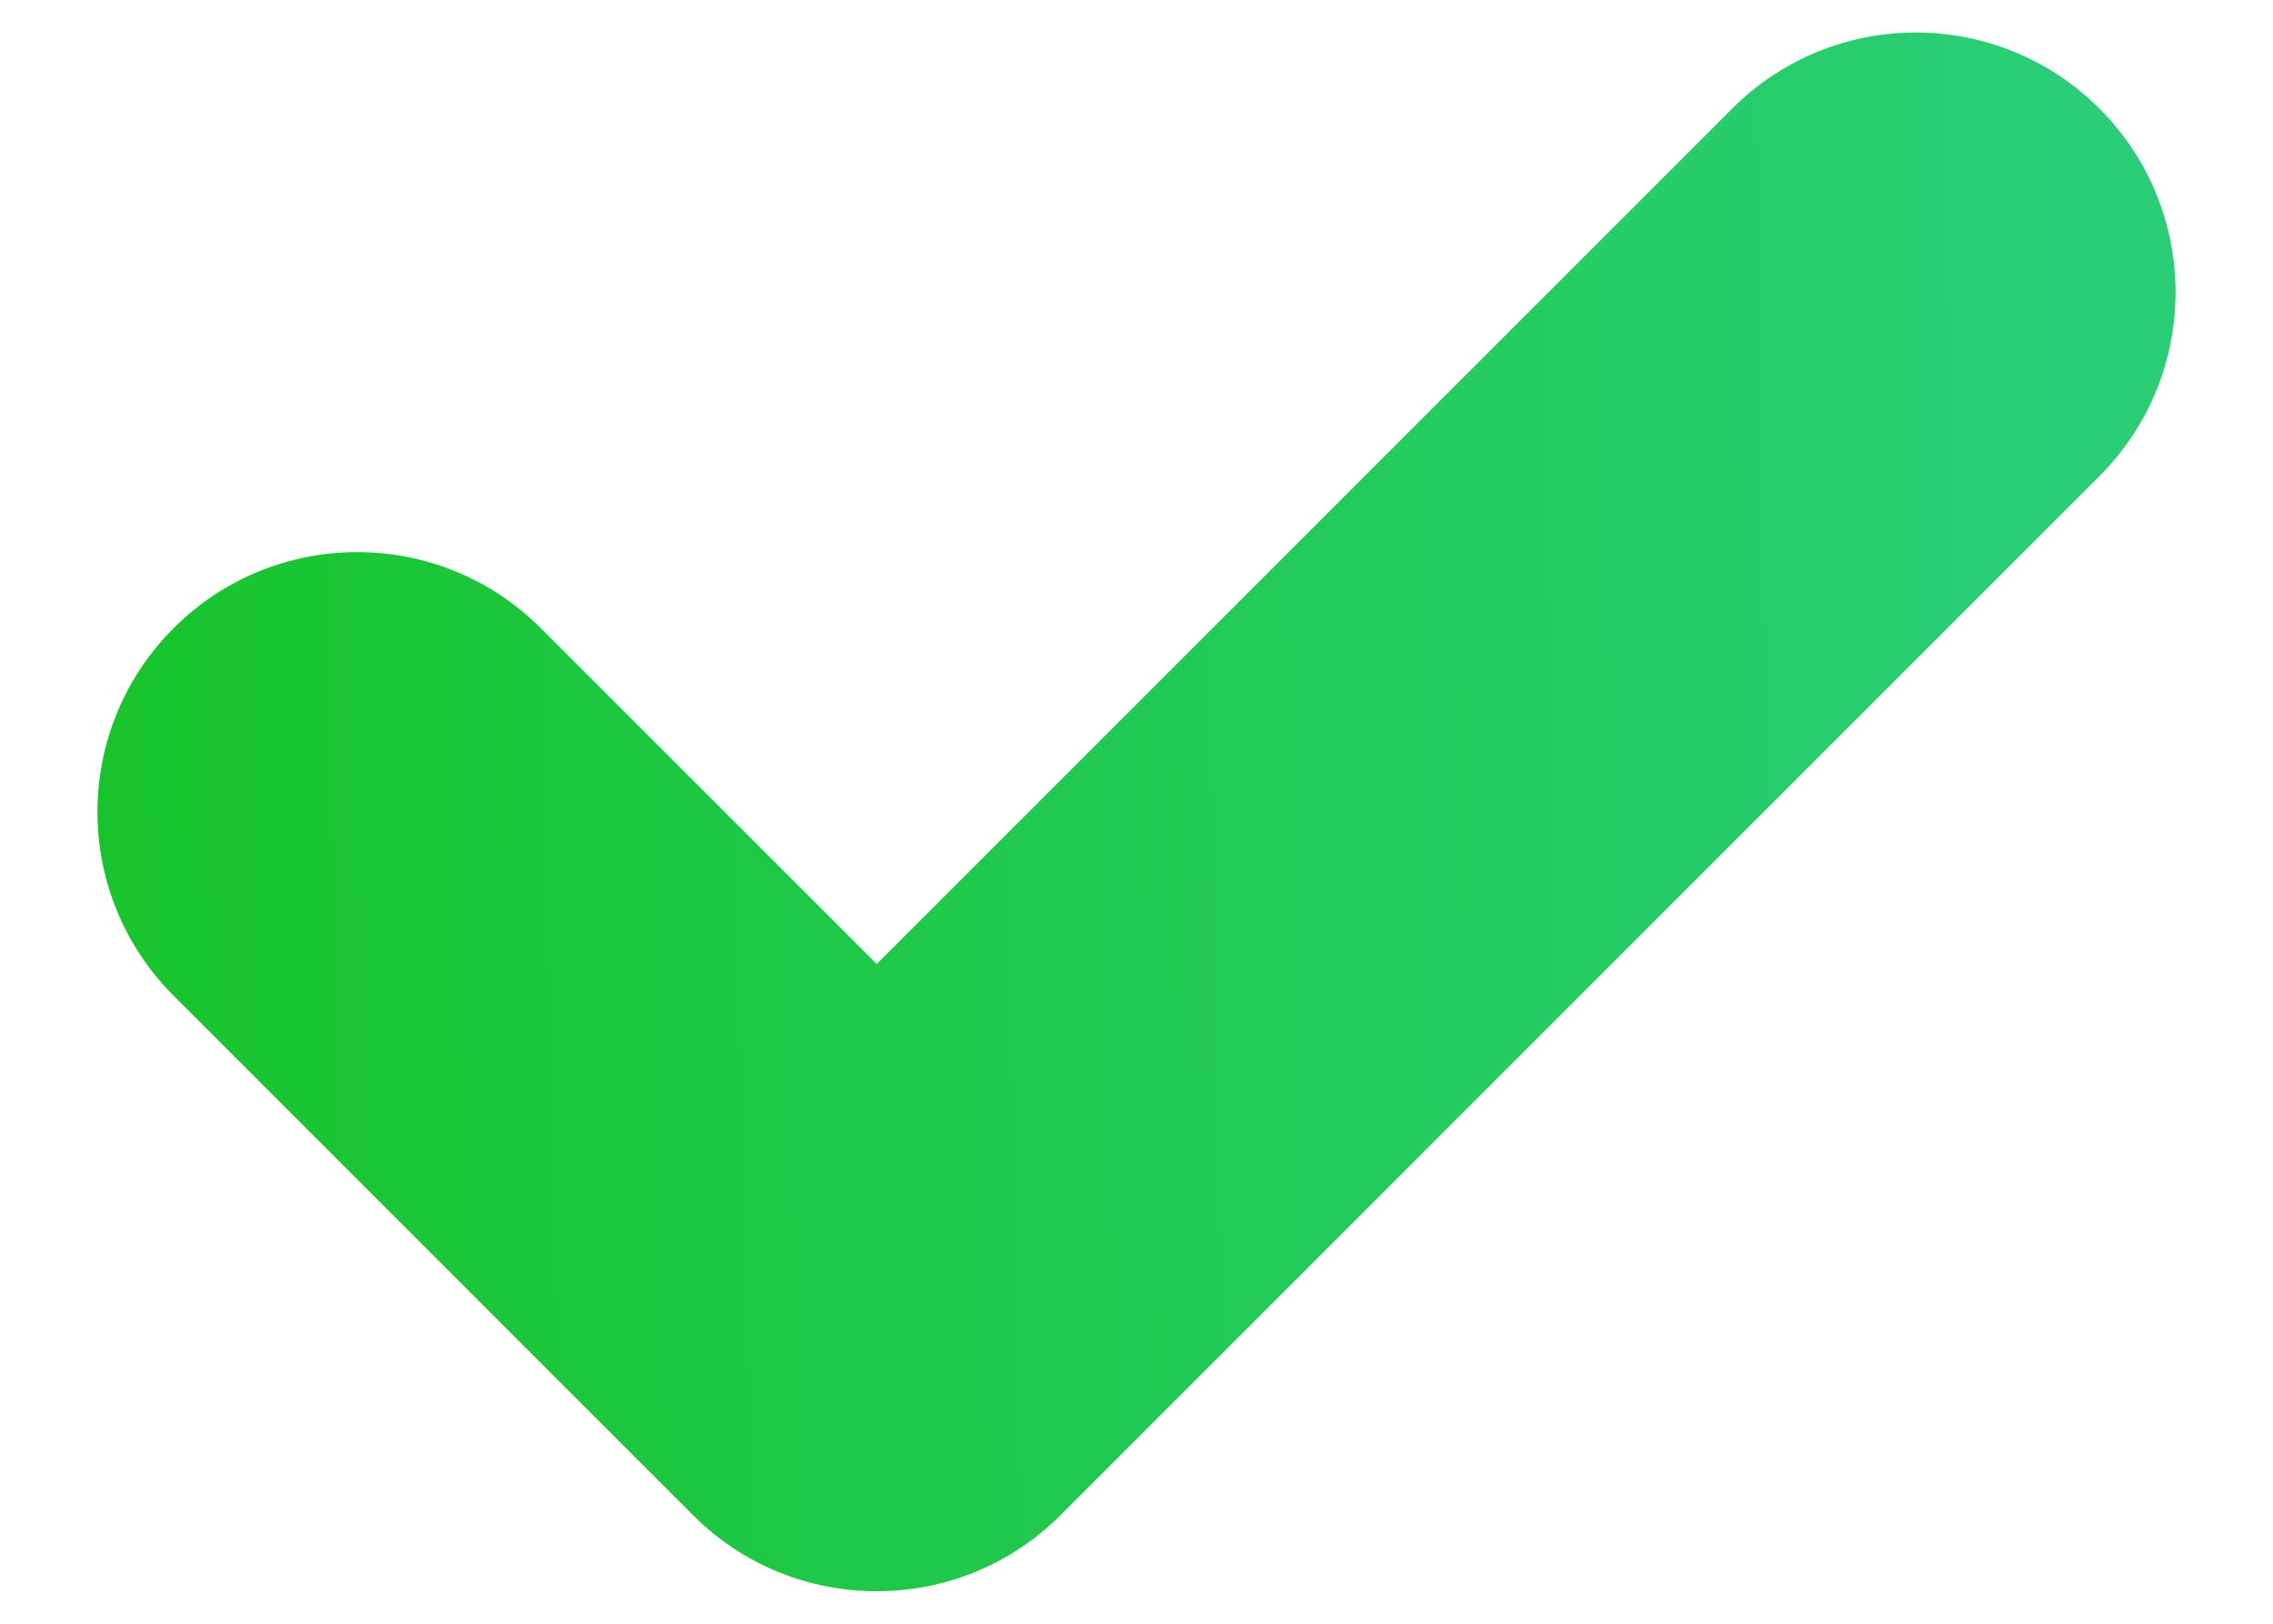 <svg width="14" height="10" viewBox="0 0 14 10" fill="none" xmlns="http://www.w3.org/2000/svg">
<path d="M12.931 2.932C13.556 2.307 13.556 1.294 12.931 0.669C12.306 0.044 11.293 0.044 10.669 0.669L5.4 5.937L3.331 3.869C2.707 3.244 1.693 3.244 1.069 3.869C0.444 4.494 0.444 5.507 1.069 6.132L4.269 9.332C4.893 9.956 5.907 9.956 6.531 9.332L12.931 2.932Z" fill="url(#paint0_linear_7218_14741)"/>
<defs>
<linearGradient id="paint0_linear_7218_14741" x1="12.716" y1="1.934" x2="0.255" y2="2.214" gradientUnits="userSpaceOnUse">
<stop stop-color="#2ACE76"/>
<stop offset="1" stop-color="#18C42A"/>
</linearGradient>
</defs>
</svg>
